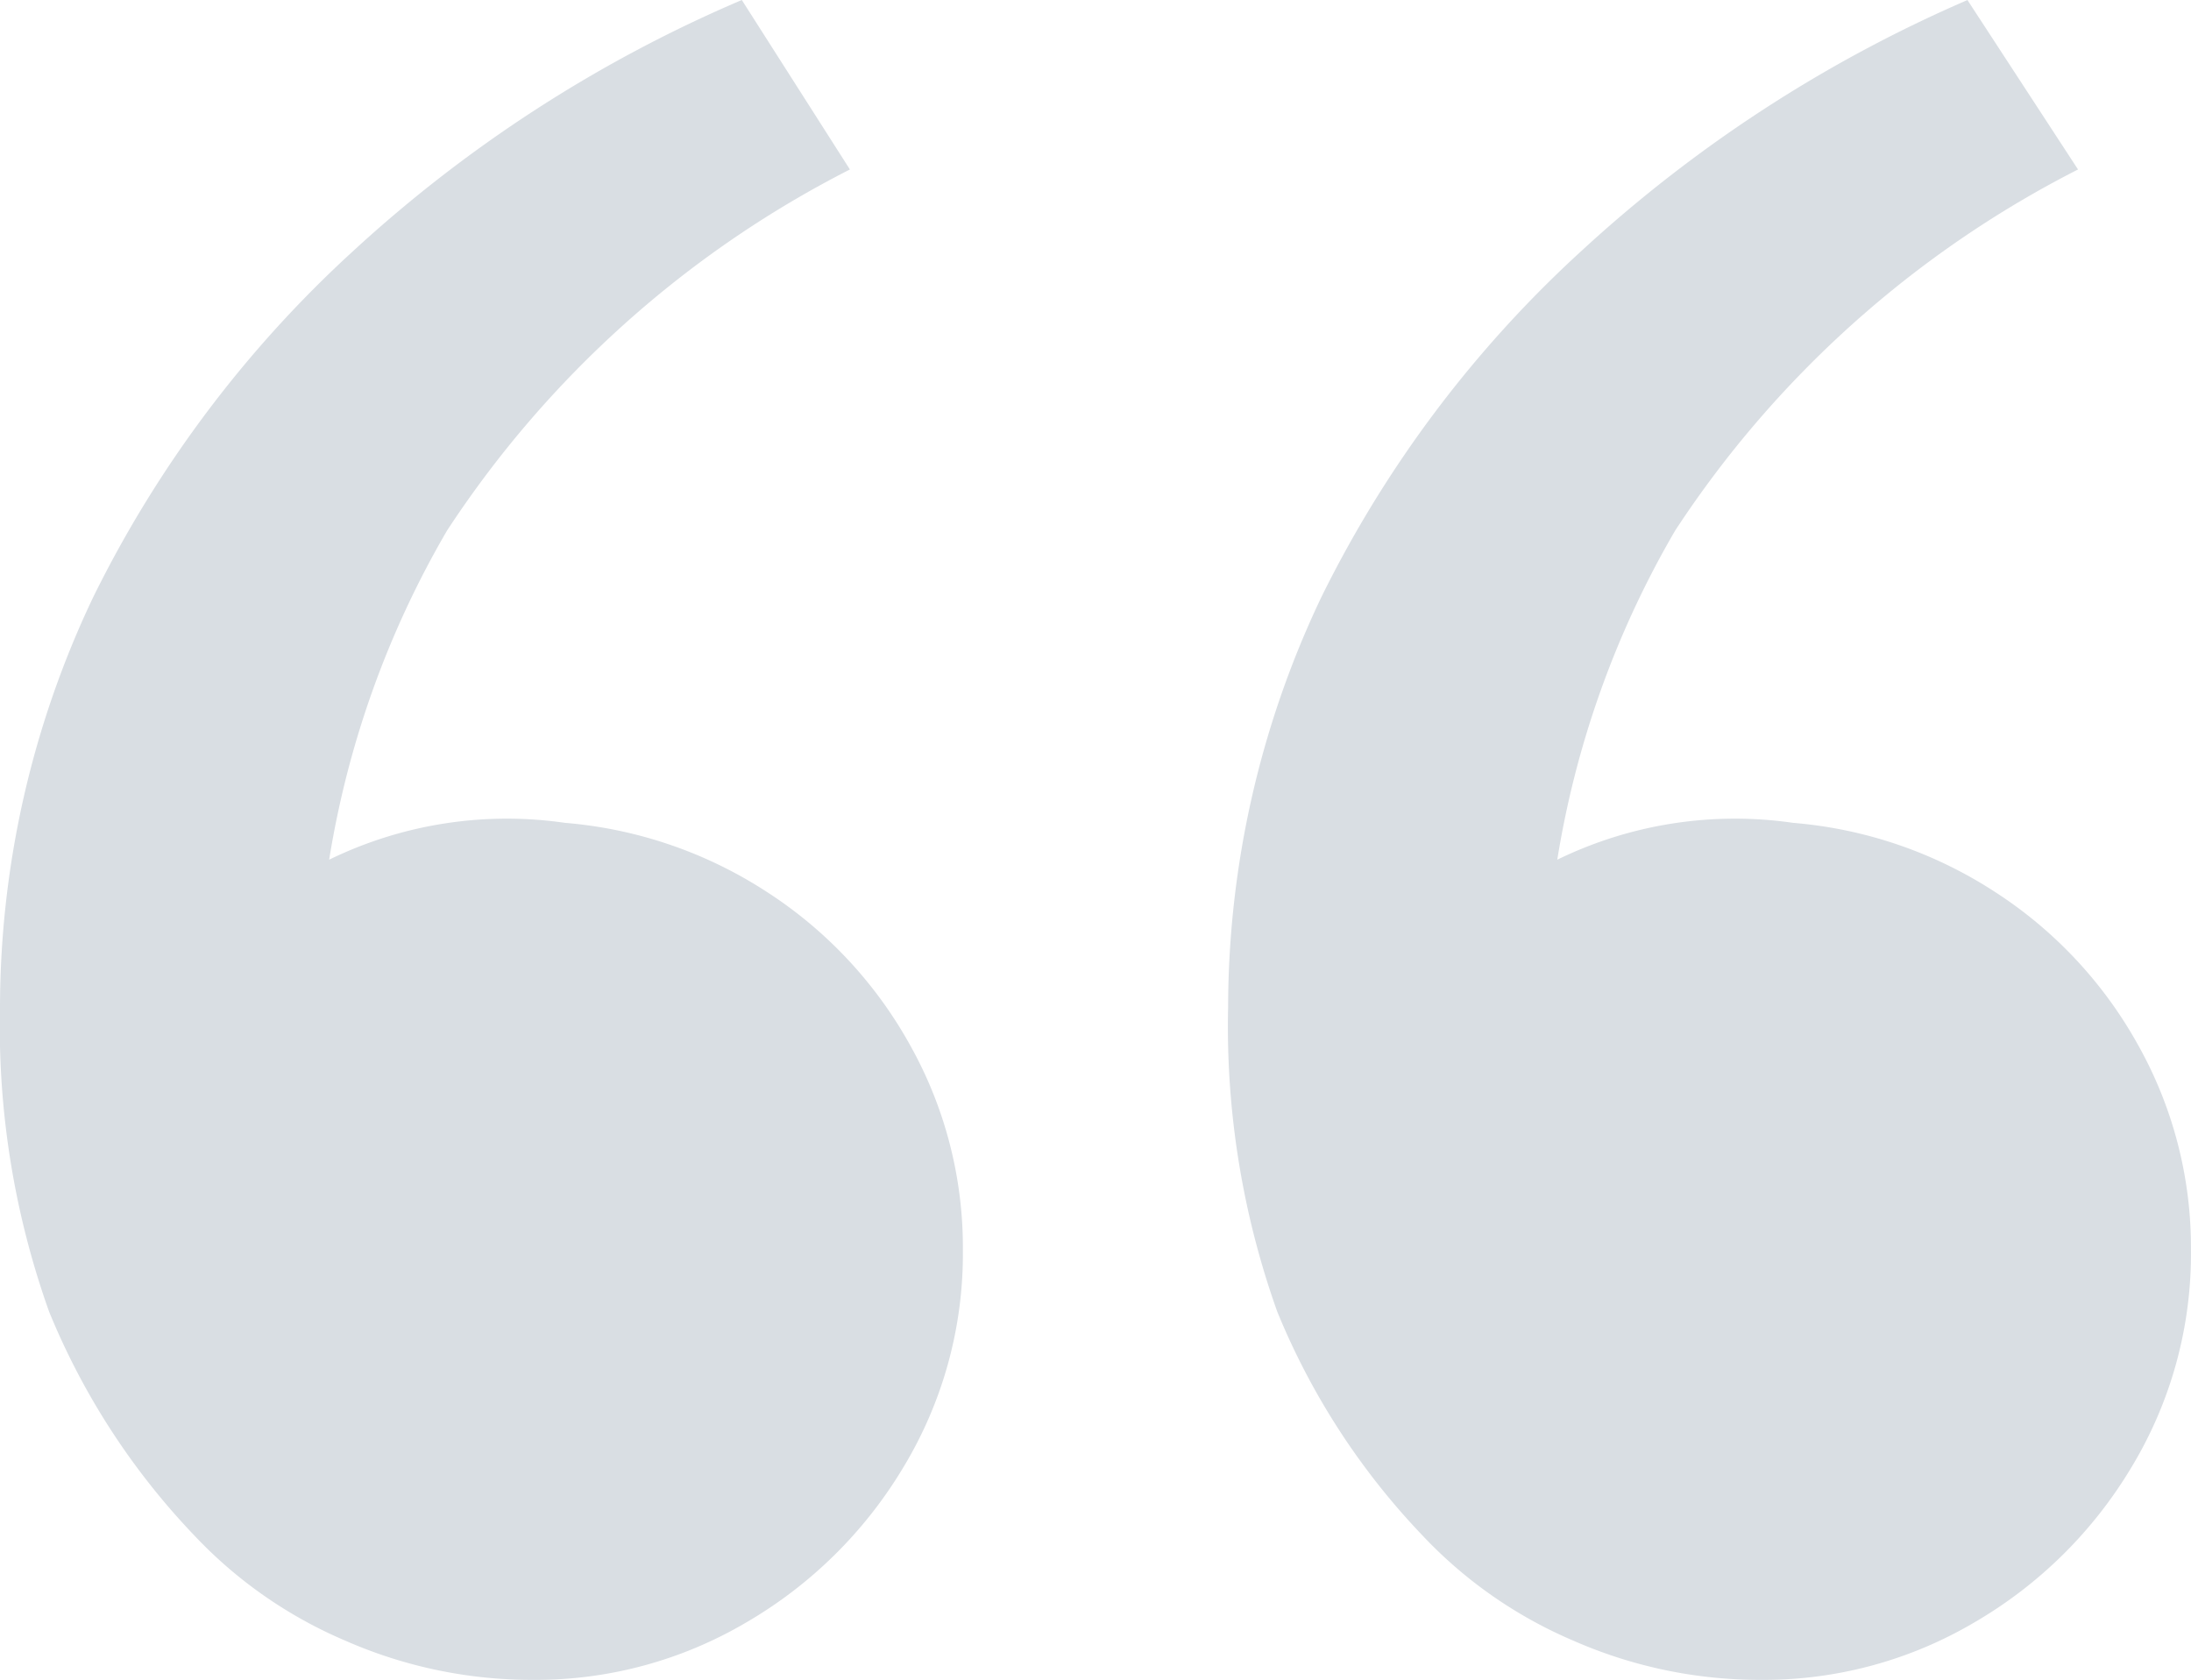 <svg xmlns="http://www.w3.org/2000/svg" width="52.033" height="39.9" viewBox="0 0 52.033 39.9">
  <path id="패스_5076" data-name="패스 5076" d="M13.358-19.483a17,17,0,0,1-3.442-5.308A20.149,20.149,0,0,1,8.75-32.025a22.7,22.7,0,0,1,2.217-9.742,27.741,27.741,0,0,1,6.183-8.225,32.368,32.368,0,0,1,9.217-5.95l2.567,4.025a24.962,24.962,0,0,0-9.567,8.575,22.651,22.651,0,0,0-2.8,7.817,9.628,9.628,0,0,1,5.6-.875,10.336,10.336,0,0,1,4.783,1.633,10.225,10.225,0,0,1,3.413,3.646,9.826,9.826,0,0,1,1.254,4.871,9.791,9.791,0,0,1-1.4,5.133,10.483,10.483,0,0,1-3.733,3.7,9.842,9.842,0,0,1-5.075,1.371,11,11,0,0,1-4.462-.933A10.635,10.635,0,0,1,13.358-19.483Zm29.167,0a17,17,0,0,1-3.442-5.308,20.149,20.149,0,0,1-1.167-7.233,22.7,22.7,0,0,1,2.217-9.742,27.741,27.741,0,0,1,6.183-8.225,32.614,32.614,0,0,1,9.158-5.95L58.1-51.917a24.962,24.962,0,0,0-9.567,8.575,22.651,22.651,0,0,0-2.8,7.817,9.628,9.628,0,0,1,5.6-.875,10.336,10.336,0,0,1,4.783,1.633,10.225,10.225,0,0,1,3.412,3.646,9.826,9.826,0,0,1,1.254,4.871,9.791,9.791,0,0,1-1.4,5.133,10.483,10.483,0,0,1-3.733,3.7,9.842,9.842,0,0,1-5.075,1.371,11,11,0,0,1-4.463-.933A10.635,10.635,0,0,1,42.525-19.483Z" transform="translate(-8.75 55.942)" fill="#d9dee3"/>
</svg>
